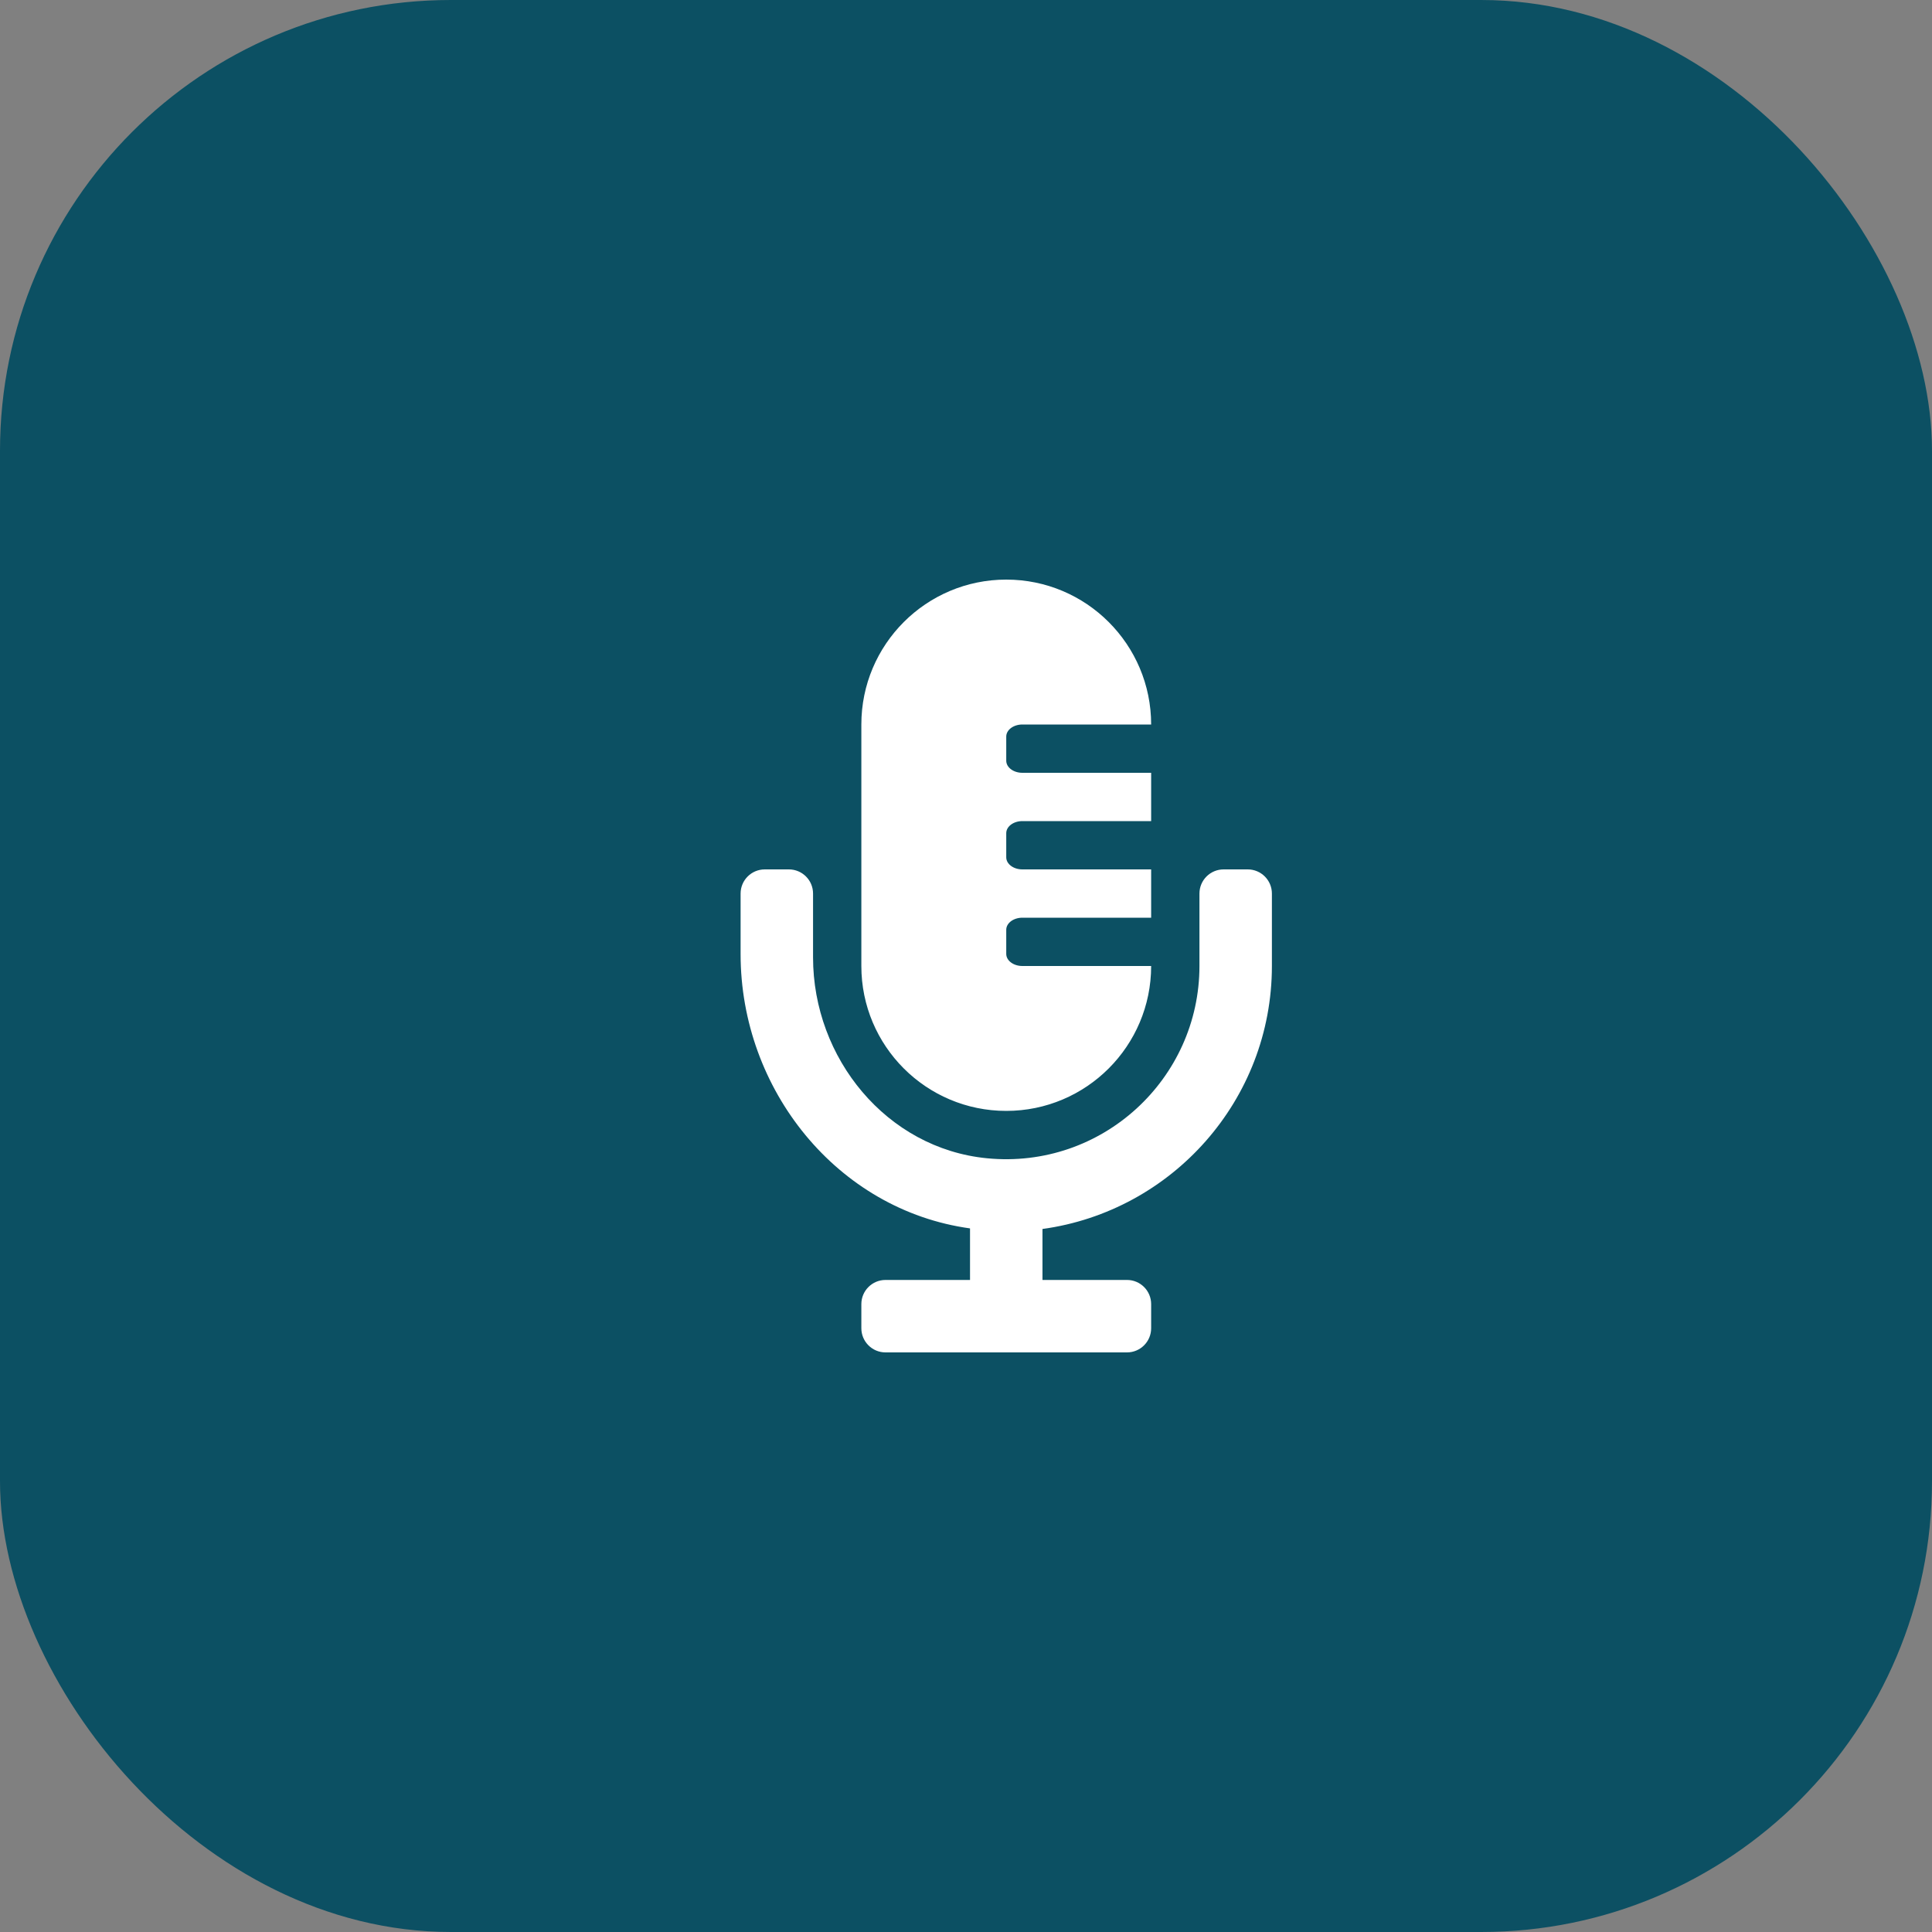 <svg width="60" height="60" viewBox="0 0 60 60" fill="none" xmlns="http://www.w3.org/2000/svg">
<rect x="0" y="0" width="60" height="60" fill="#808080" stroke="none"/>
<rect width="60" height="60" rx="14" fill="#0C5063"/>
<path d="M38.75 27H38C37.586 27 37.25 27.336 37.25 27.75V30C37.25 33.506 34.227 36.32 30.651 35.971C27.533 35.667 25.25 32.864 25.25 29.733V27.75C25.25 27.336 24.914 27 24.5 27H23.75C23.336 27 23 27.336 23 27.75V29.633C23 33.834 25.999 37.58 30.125 38.149V39.75H27.5C27.086 39.75 26.75 40.086 26.75 40.5V41.25C26.75 41.664 27.086 42 27.5 42H35C35.414 42 35.75 41.664 35.75 41.25V40.5C35.75 40.086 35.414 39.75 35 39.75H32.375V38.167C36.393 37.616 39.5 34.167 39.5 30V27.75C39.5 27.336 39.164 27 38.75 27ZM31.25 34.5C33.735 34.5 35.75 32.485 35.75 30H31.75C31.474 30 31.25 29.832 31.25 29.625V28.875C31.25 28.668 31.474 28.5 31.75 28.5H35.75V27H31.75C31.474 27 31.25 26.832 31.25 26.625V25.875C31.25 25.668 31.474 25.5 31.75 25.5H35.75V24H31.75C31.474 24 31.25 23.832 31.25 23.625V22.875C31.25 22.668 31.474 22.5 31.75 22.5H35.75C35.75 20.015 33.735 18 31.25 18C28.765 18 26.75 20.015 26.75 22.5V30C26.75 32.485 28.765 34.5 31.25 34.5Z" fill="white"/>
</svg>
